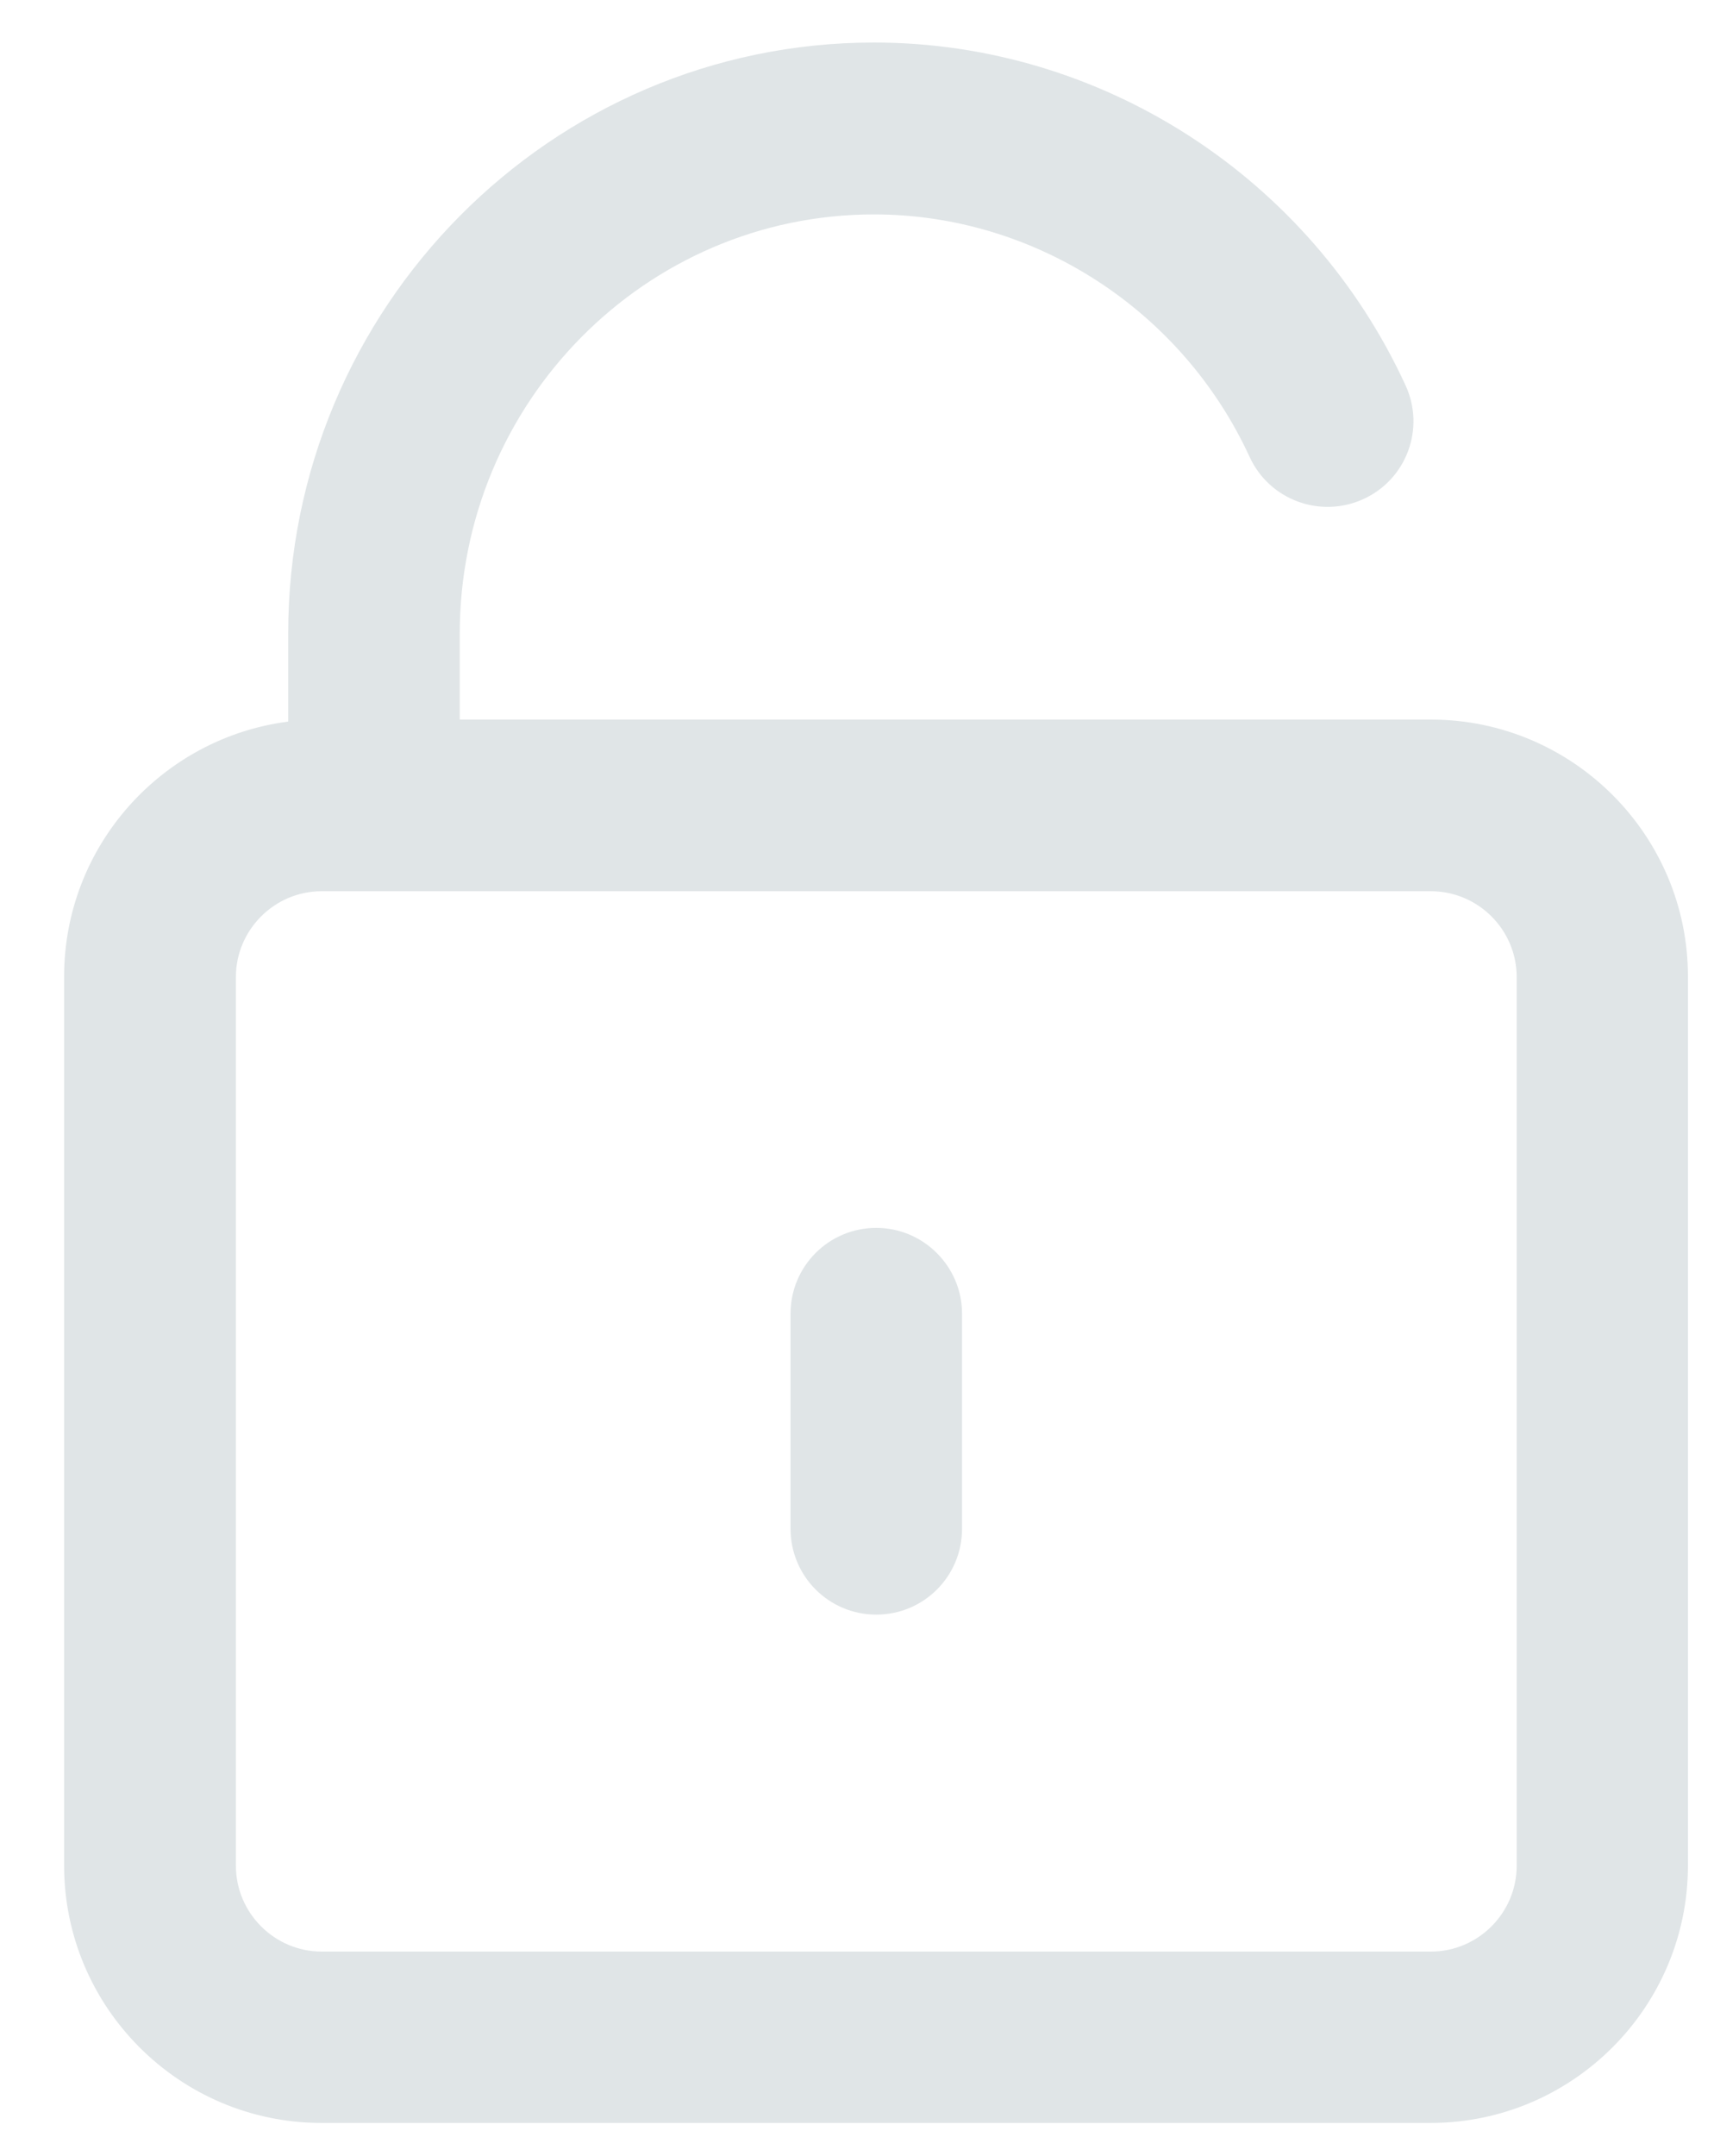 <svg width="35" height="44" viewBox="0 0 35 44" fill="none" xmlns="http://www.w3.org/2000/svg">
<g id="noun-lock-open-6287865 1" clip-path="url(#clip0_1012_5575)">
<g id="Group">
<path id="Vector" d="M29.219 14.686H9.388V12.935C9.388 8.212 13.183 4.376 17.847 4.376C21.122 4.376 24.134 6.32 25.518 9.327C25.921 10.203 26.96 10.588 27.842 10.185C28.723 9.782 29.108 8.743 28.7 7.862C26.744 3.612 22.488 0.868 17.847 0.868C11.25 0.868 5.885 6.28 5.885 12.929V14.727C3.305 15.06 1.309 17.266 1.309 19.934V38.072C1.309 40.968 3.667 43.327 6.563 43.327H29.213C32.109 43.327 34.468 40.968 34.468 38.072V19.94C34.473 17.045 32.115 14.686 29.219 14.686ZM30.971 38.078C30.971 39.041 30.183 39.83 29.219 39.83H6.568C5.605 39.83 4.817 39.041 4.817 38.078V19.94C4.817 18.977 5.605 18.189 6.568 18.189H29.219C30.183 18.189 30.971 18.977 30.971 19.94V38.078Z" fill="#E0E5E7"/>
<path id="Vector_2" d="M17.894 25.06C16.925 25.06 16.143 25.842 16.143 26.811V31.201C16.143 32.17 16.925 32.953 17.894 32.953C18.863 32.953 19.645 32.17 19.645 31.201V26.811C19.645 25.848 18.857 25.06 17.894 25.06Z" fill="#E0E5E7"/>
</g>
</g>
<defs>
<clipPath id="clip0_1012_5575">
<rect width="33.859" height="43.2" fill="white" transform="translate(0.97 0.5)"/>
</clipPath>
</defs>
</svg>

